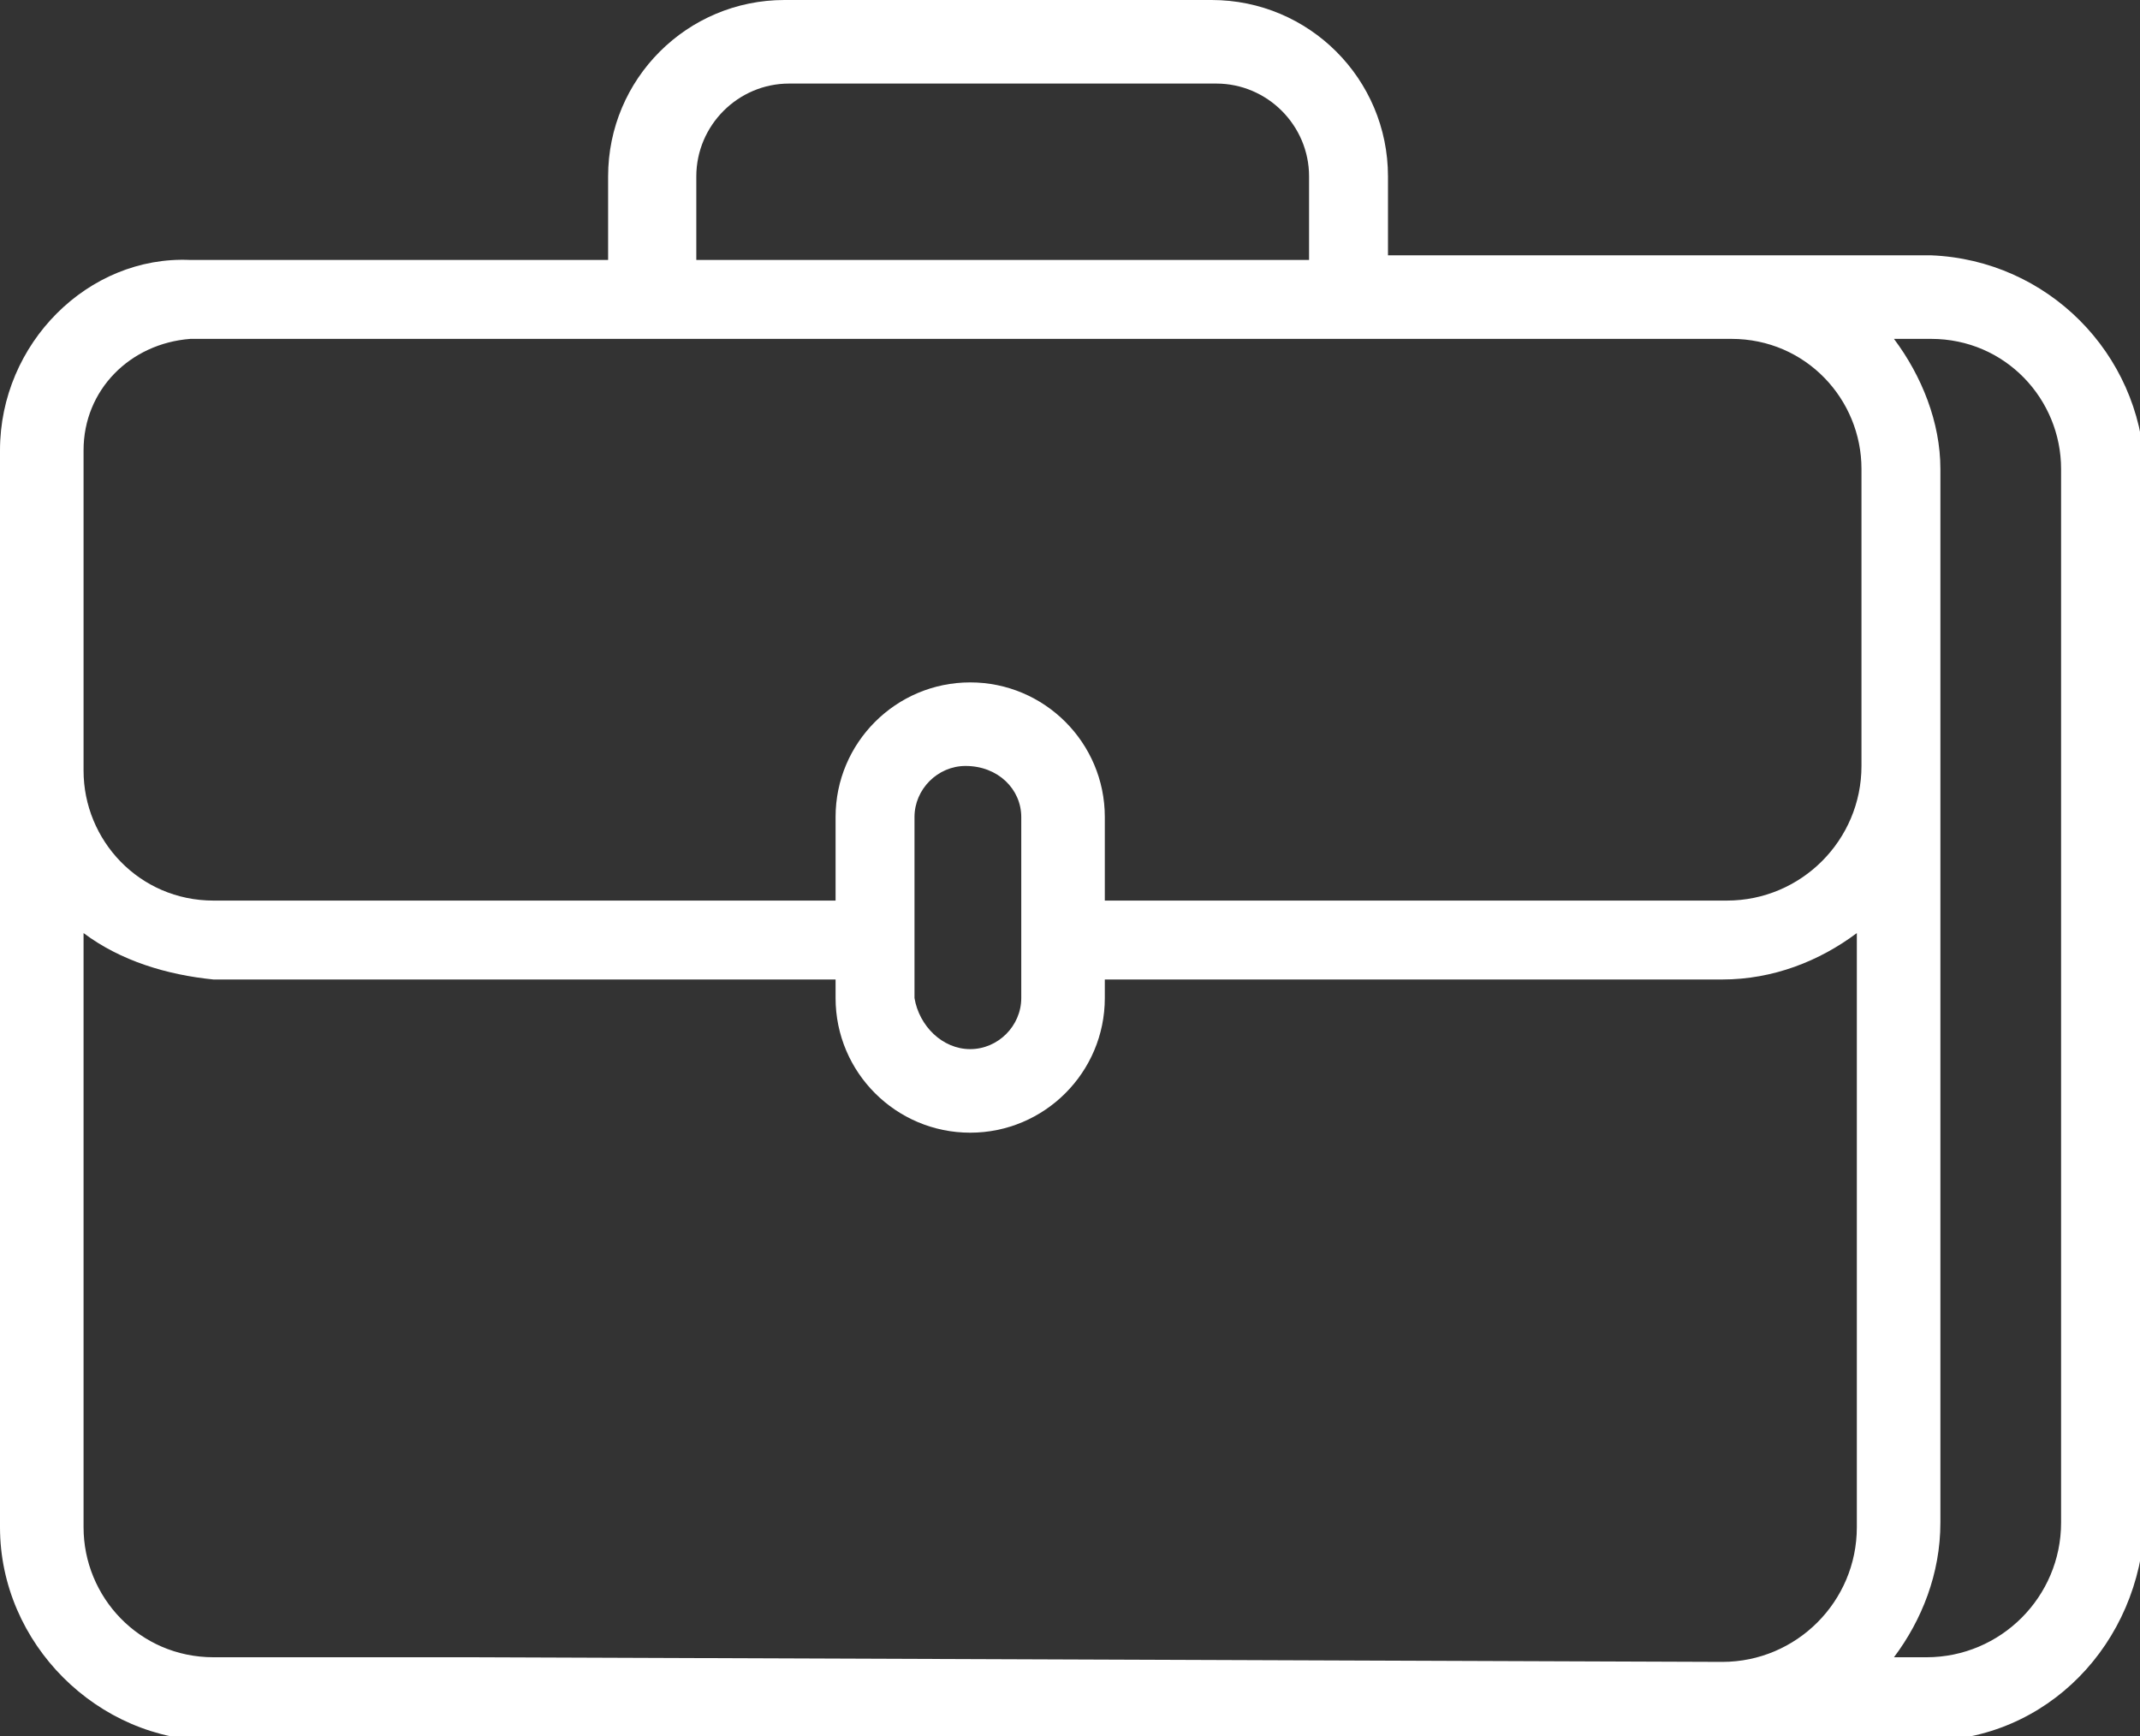 <?xml version="1.0" encoding="utf-8"?>
<!-- Generator: Adobe Illustrator 23.0.3, SVG Export Plug-In . SVG Version: 6.00 Build 0)  -->
<!DOCTYPE svg PUBLIC "-//W3C//DTD SVG 1.1//EN" "http://www.w3.org/Graphics/SVG/1.1/DTD/svg11.dtd">
<svg version="1.1" id="Calque_1" xmlns:x="http://ns.adobe.com/Extensibility/1.0/" xmlns:i="http://ns.adobe.com/AdobeIllustrator/10.0/" xmlns:graph="http://ns.adobe.com/Graphs/1.0/"
	 xmlns="http://www.w3.org/2000/svg" xmlns:xlink="http://www.w3.org/1999/xlink" x="0px" y="0px" width="46.1px" height="37.4px"
	 viewBox="0 0 46.1 37.4" style="enable-background:new 0 0 46.1 37.4;" xml:space="preserve">
<rect x="0" y="0" width="46.1" height="37.4" fill="#333333" stroke="none"/>
<style type="text/css">
	.st0{fill:#FFFFFF;}
</style>
<path id="Tracé_35" class="st0" d="M41.6,5.5H29.9V3.8c0-2.1-1.7-3.8-3.8-3.8h-9.2c-2.1,0-3.8,1.7-3.8,3.8v1.8h-9
	C1.9,5.5,0,7.4,0,9.7c0,0,0,0,0,0v23.2c0,2.5,2.1,4.6,4.6,4.6h36.9c2.6,0,4.6-2.1,4.7-4.7V10.1C46.1,7.6,44.1,5.6,41.6,5.5z M15,3.8
	c0-1.1,0.9-2,2-2c0,0,0,0,0,0h9.2c1.1,0,2,0.9,2,2c0,0,0,0,0,0v1.8H15V3.8z M1.8,9.7c0-1.3,1-2.3,2.3-2.4c0,0,0,0,0.1,0h33.1
	c1.6,0,2.8,1.3,2.8,2.8c0,0,0,0,0,0v6.4c0,1.6-1.3,2.9-2.9,2.9H23.8v-1.8c0-1.6-1.3-2.9-2.9-2.9c-1.6,0-2.9,1.3-2.9,2.9v1.8H4.6
	c-1.6,0-2.8-1.3-2.8-2.8c0,0,0,0,0,0L1.8,9.7z M22,17.6v3.9c0,0.6-0.5,1.1-1.1,1.1c0,0,0,0,0,0c-0.6,0-1.1-0.5-1.2-1.1v-3.9
	c0-0.6,0.5-1.1,1.1-1.1c0,0,0,0,0,0C21.5,16.5,22,17,22,17.6L22,17.6z M10.2,35.7H4.6c-1.6,0-2.8-1.3-2.8-2.8c0,0,0,0,0,0V20.1
	c0.8,0.6,1.8,0.9,2.8,1H18v0.4c0,1.6,1.3,2.9,2.9,2.9c1.6,0,2.9-1.3,2.9-2.9v-0.4h13.3c1.1,0,2.1-0.4,2.9-1v12.8
	c0,1.6-1.3,2.9-2.9,2.9L10.2,35.7L10.2,35.7z M44.4,32.8c0,1.6-1.3,2.9-2.9,2.9h-0.7c0.6-0.8,1-1.8,1-2.9V10.1c0-1-0.4-2-1-2.8h0.8
	c1.6,0,2.8,1.3,2.8,2.8c0,0,0,0,0,0L44.4,32.8L44.4,32.8z"/>
</svg>
